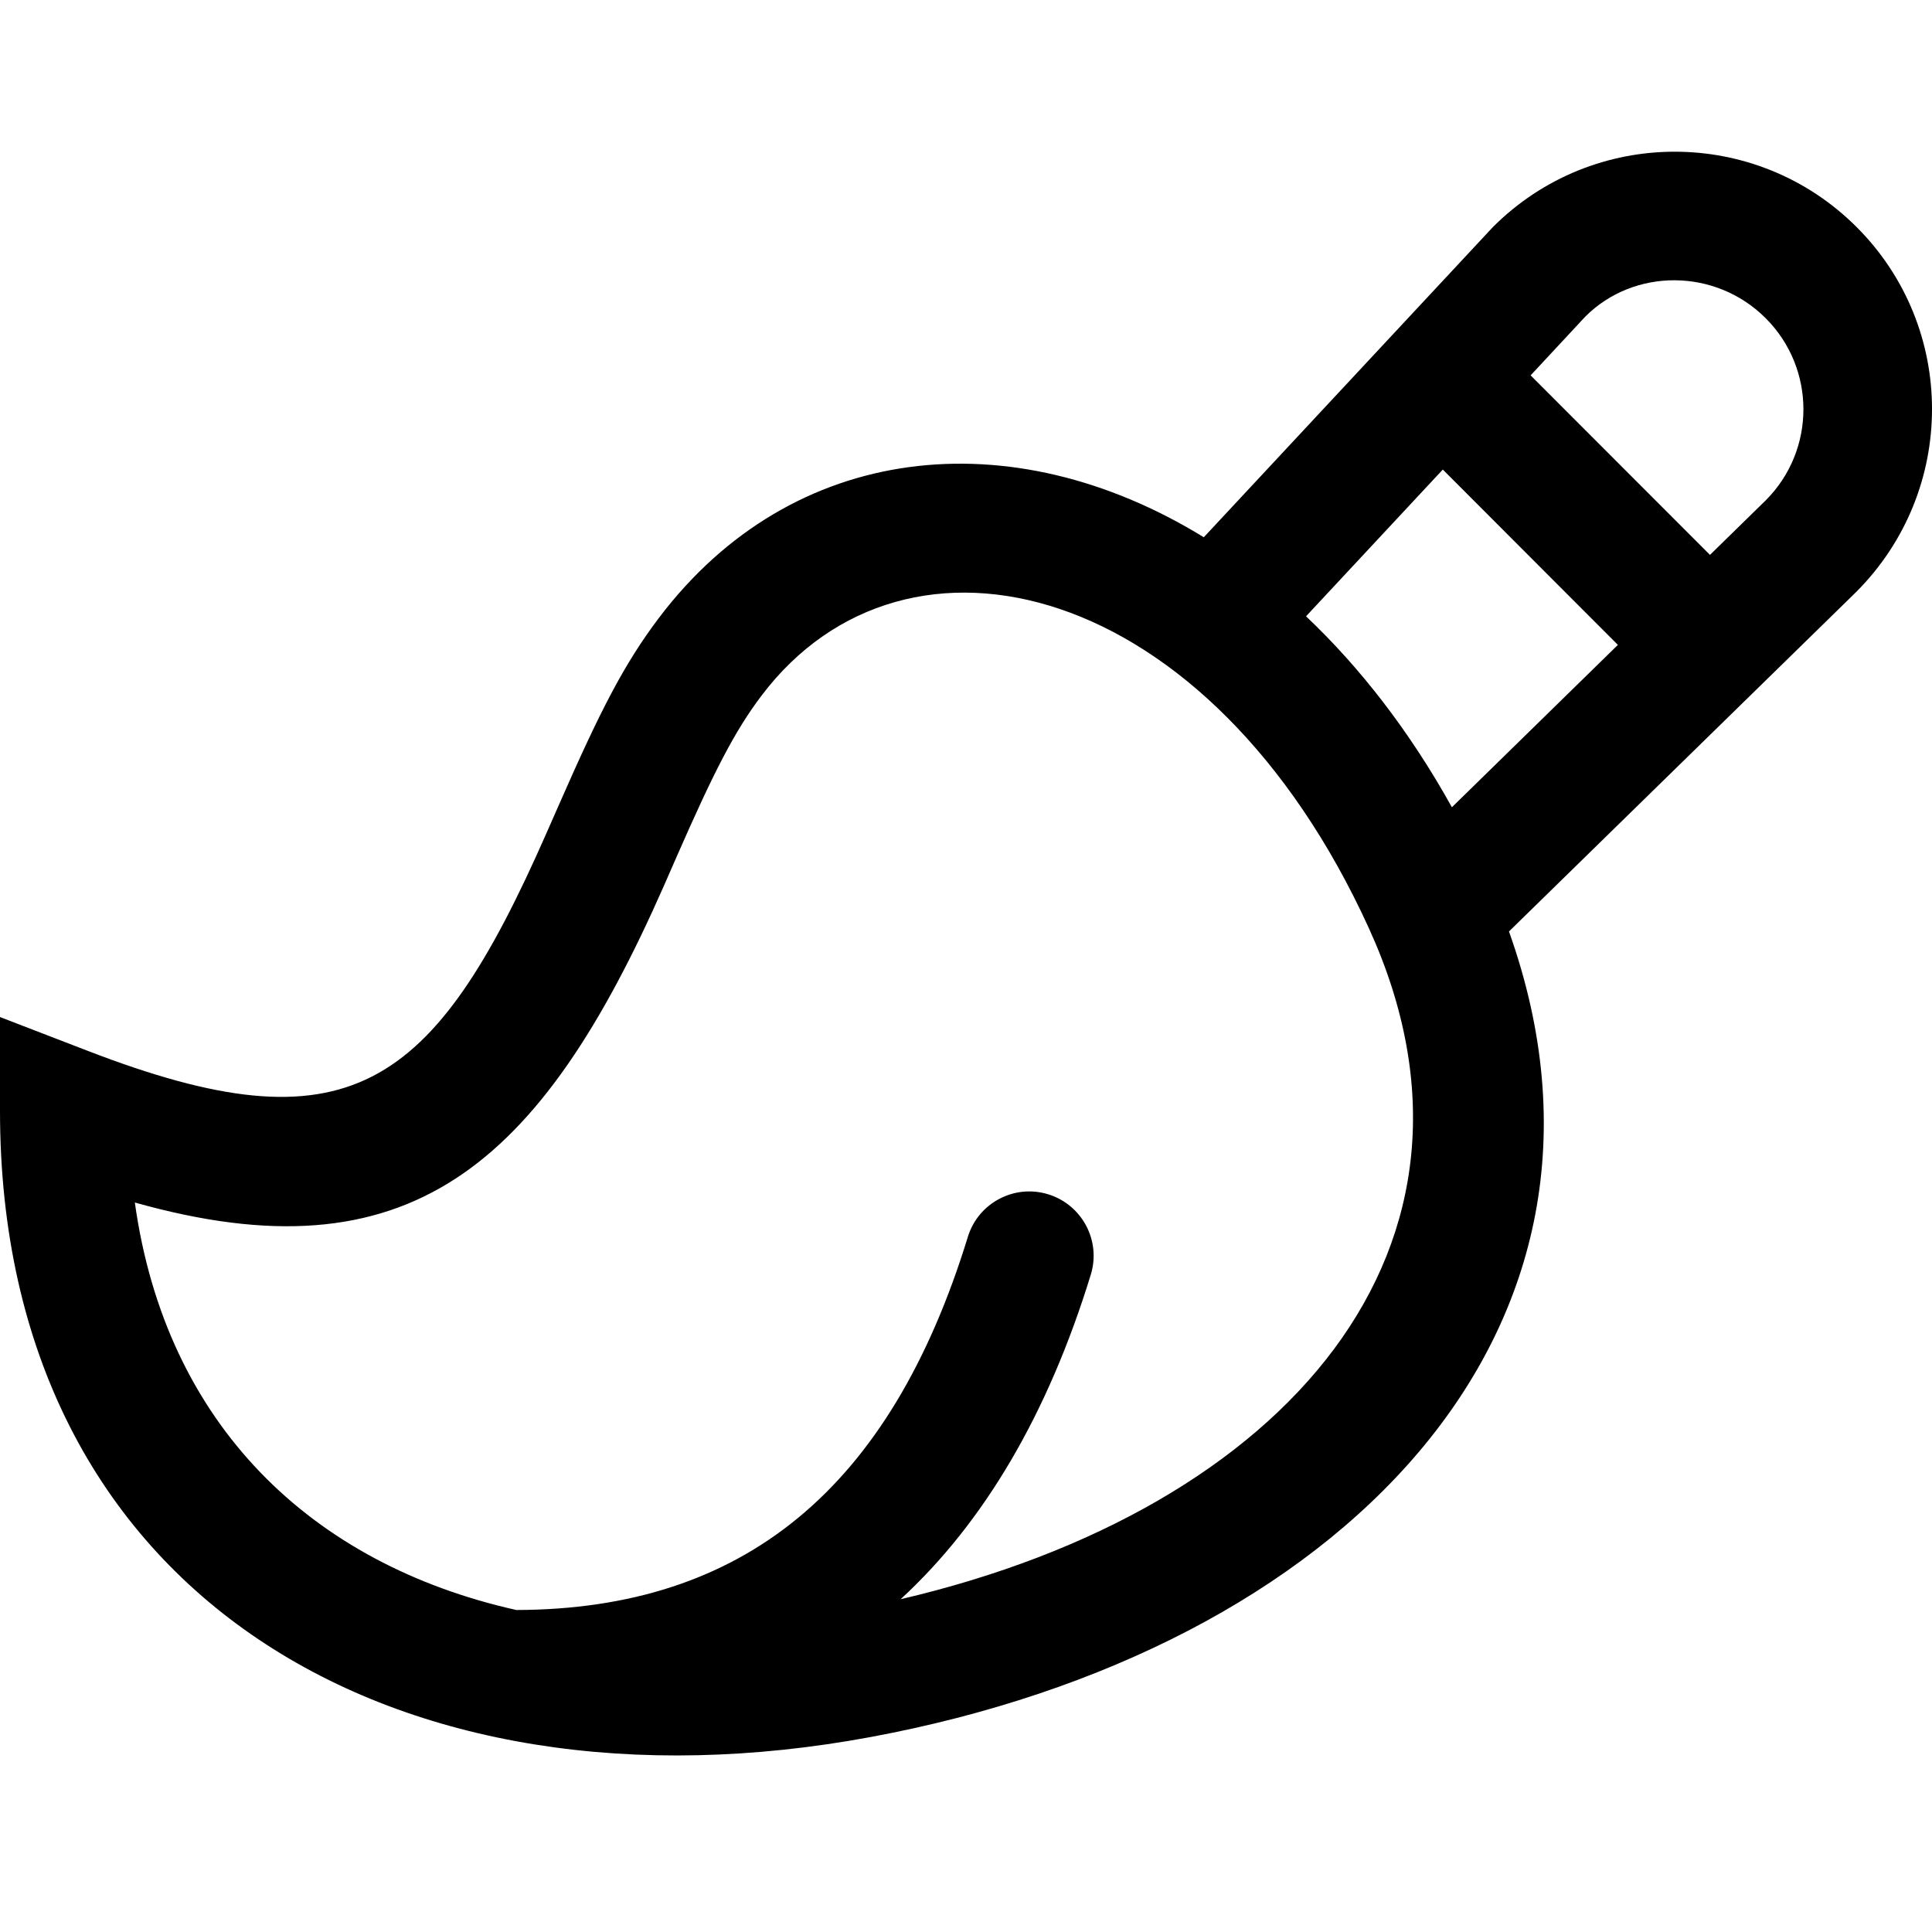 <svg width="24" height="24" viewBox="0 0 24 24" fill="none" xmlns="http://www.w3.org/2000/svg">
<path d="M17.009 11.54C15.025 7.178 11.255 6.267 9.461 8.64C9.126 9.082 8.868 9.588 8.407 10.639C8.33 10.815 8.287 10.913 8.252 10.993C6.704 14.512 5.068 15.894 1.675 14.938C2.06 17.7 3.869 19.43 6.414 20C9.232 19.993 11.059 18.501 12.023 15.365C12.152 14.943 12.6 14.706 13.021 14.836C13.443 14.966 13.68 15.413 13.55 15.835C13.02 17.559 12.229 18.908 11.188 19.866C15.995 18.743 18.799 15.475 17.009 11.54ZM20.098 8.011L17.923 5.833L16.224 7.656C16.895 8.291 17.511 9.083 18.036 10.028L20.098 8.011ZM10.821 21.577C4.955 22.668 0 19.845 0 13.799V12.634L1.087 13.053C4.32 14.3 5.376 13.562 6.789 10.348C6.824 10.27 6.866 10.173 6.944 9.996C7.455 8.831 7.751 8.25 8.186 7.675C9.841 5.486 12.563 5.204 14.954 6.674L18.544 2.822C19.792 1.572 21.816 1.572 23.065 2.822C24.313 4.071 24.313 6.097 23.058 7.354L18.745 11.571C20.519 16.544 16.634 20.495 10.821 21.577ZM21.934 6.216C22.559 5.591 22.559 4.578 21.934 3.953C21.31 3.328 20.298 3.328 19.693 3.933L19.014 4.663L21.242 6.893L21.934 6.216Z" fill="black"/>
</svg>
